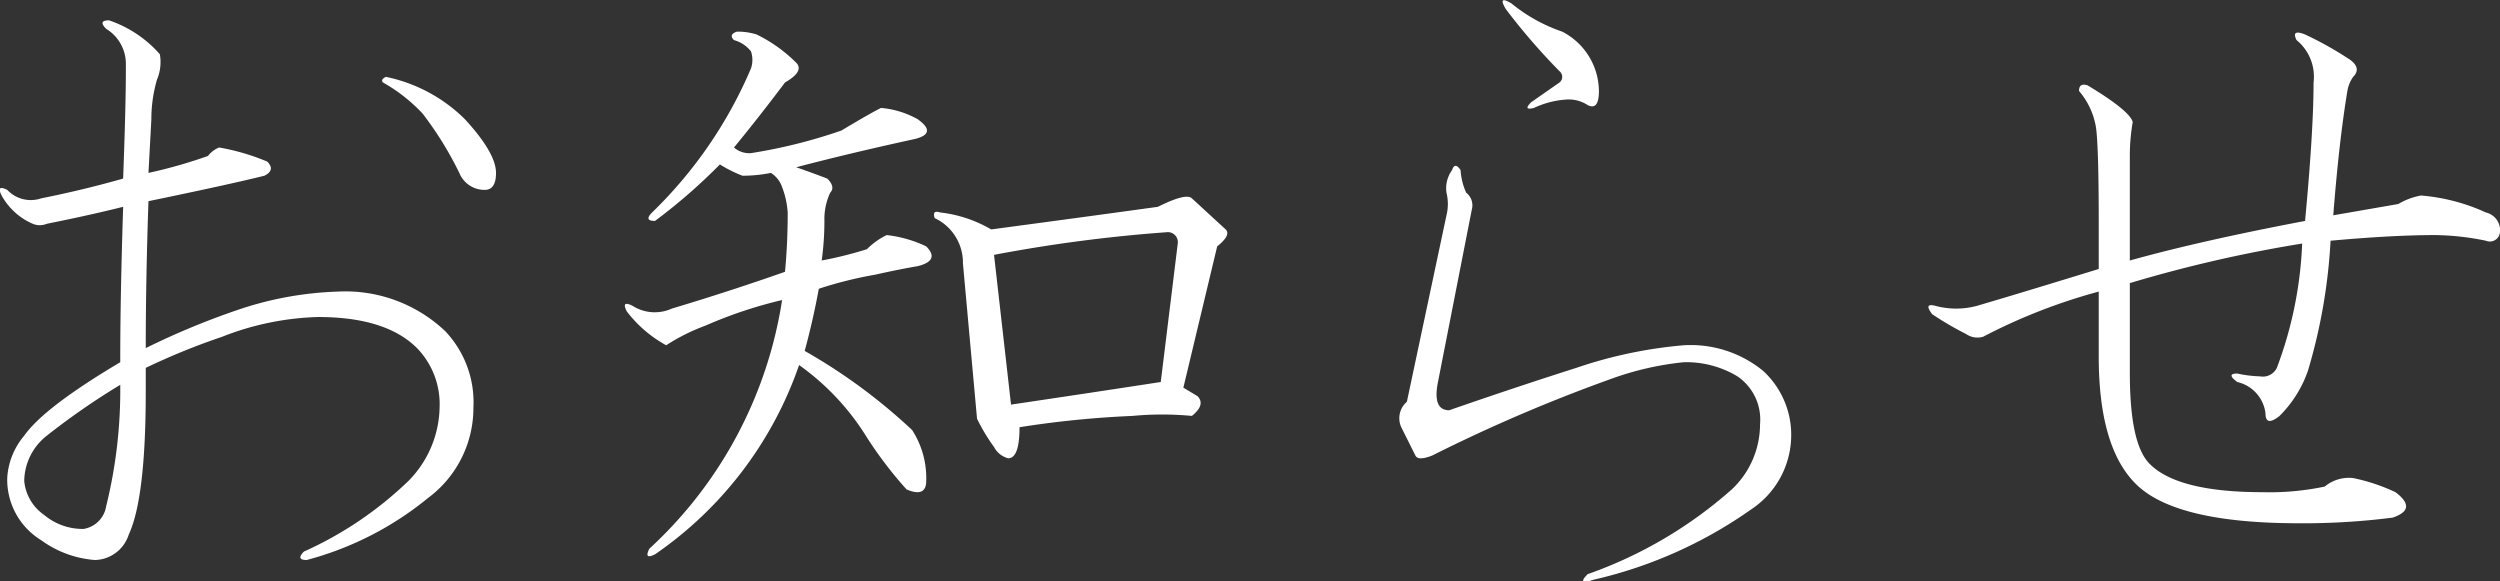 <svg id="mainttl" xmlns="http://www.w3.org/2000/svg" width="138.25" height="32.156" viewBox="0 0 138.25 32.156">
  <rect x="0" y="0" width="138.25" height="32.156" fill="#333333" stroke="none"/>
  <defs>
    <style>
      .cls-1 {
        fill: #fff;
        fill-rule: evenodd;
      }
    </style>
  </defs>
  <path id="お知らせ" class="cls-1" d="M1583.25,142.813c-0.42,0-.47.156-0.16,0.468a2.267,2.267,0,0,1,1.09,1.875v0.469q0,1.875-.15,5.938-2.19.625-4.53,1.093a1.787,1.787,0,0,1-1.88-.468c-0.42-.208-0.52-0.1-0.31.312a3.6,3.6,0,0,0,1.72,1.563,1.006,1.006,0,0,0,.78,0c1.56-.313,2.97-0.625,4.22-0.938q-0.165,5.157-.16,8.594-4.215,2.5-5.31,4.062a3.967,3.967,0,0,0-.94,2.344,3.924,3.924,0,0,0,1.88,3.438,5.771,5.771,0,0,0,2.97,1.093,2.01,2.01,0,0,0,1.87-1.406q0.945-2.03.94-7.969v-1.25a37.562,37.562,0,0,1,4.22-1.718,15.575,15.575,0,0,1,5.31-1.094q3.75,0,5.47,1.719a4.452,4.452,0,0,1,1.25,3.281,5.934,5.934,0,0,1-1.72,4.062,20.3,20.3,0,0,1-5.78,3.907q-0.465.468,0.15,0.468a17.767,17.767,0,0,0,6.72-3.437,6.2,6.2,0,0,0,2.5-5,5.708,5.708,0,0,0-1.56-4.219,8.033,8.033,0,0,0-5.94-2.187,18.993,18.993,0,0,0-5.31.937,42.092,42.092,0,0,0-5.31,2.188q0-3.75.15-8.125,4.53-.937,6.41-1.407c0.42-.207.47-0.468,0.16-0.781a12.258,12.258,0,0,0-2.66-.781,1.474,1.474,0,0,0-.62.469,27.084,27.084,0,0,1-3.29.937l0.16-2.969a7.876,7.876,0,0,1,.31-2.187,2.5,2.5,0,0,0,.16-1.406,6.528,6.528,0,0,0-2.81-1.875h0Zm15.31,3.125c-0.21.1-.26,0.209-0.16,0.312a9.089,9.089,0,0,1,2.19,1.719,19.232,19.232,0,0,1,2.03,3.281,1.5,1.5,0,0,0,1.41.938c0.41,0,.62-0.313.62-0.938,0-.728-0.57-1.719-1.72-2.969a8.694,8.694,0,0,0-4.37-2.343h0Zm-14.69,17.031a26.756,26.756,0,0,1-.78,6.719,1.509,1.509,0,0,1-1.25,1.25,3.325,3.325,0,0,1-2.19-.782,2.566,2.566,0,0,1-1.09-1.875,3.237,3.237,0,0,1,1.25-2.5,39.3,39.3,0,0,1,4.06-2.812h0Zm34.1-19.531c-0.31.1-.37,0.261-0.16,0.468a1.794,1.794,0,0,1,.94.625,1.467,1.467,0,0,1,0,.938,24.354,24.354,0,0,1-5.47,7.969c-0.31.312-.26,0.468,0.16,0.468a31.015,31.015,0,0,0,3.59-3.125,7.02,7.02,0,0,0,1.25.625,8.036,8.036,0,0,0,1.57-.156,1.5,1.5,0,0,1,.62.781,4.877,4.877,0,0,1,.31,1.407q0,1.721-.15,3.281-3.135,1.1-6.25,2.031a2.294,2.294,0,0,1-2.19-.156c-0.42-.208-0.52-0.1-0.31.312a6.926,6.926,0,0,0,2.18,1.875,11.02,11.02,0,0,1,2.19-1.093,24.3,24.3,0,0,1,4.22-1.407,23.538,23.538,0,0,1-7.34,13.75c-0.21.418-.11,0.52,0.31,0.313a21.021,21.021,0,0,0,7.97-10.469,13.768,13.768,0,0,1,3.59,3.75,22.176,22.176,0,0,0,2.35,3.125c0.72,0.313,1.09.156,1.09-.469a4.88,4.88,0,0,0-.78-2.812,31.212,31.212,0,0,0-5.94-4.375q0.465-1.717.78-3.438a22.482,22.482,0,0,1,3.13-.781c0.93-.208,1.72-0.364,2.34-0.469,0.83-.207.99-0.571,0.47-1.093a6.792,6.792,0,0,0-2.19-.625,4.06,4.06,0,0,0-1.09.781,21.562,21.562,0,0,1-2.5.625,16.067,16.067,0,0,0,.15-2.188,3.451,3.451,0,0,1,.32-1.562c0.2-.208.15-0.469-0.16-0.781-0.83-.313-1.41-0.521-1.72-0.625q2.97-.781,6.56-1.563c0.84-.208.89-0.571,0.16-1.094a5.067,5.067,0,0,0-2.03-.625q-0.63.315-2.19,1.25a28.862,28.862,0,0,1-5,1.25,1.27,1.27,0,0,1-.94-0.312q1.41-1.717,2.82-3.594c0.72-.415.93-0.781,0.62-1.094a8.172,8.172,0,0,0-2.19-1.562,3.446,3.446,0,0,0-1.09-.156h0Zm25.16,9.218c-0.21-.207-0.84-0.051-1.88.469q-4.53.625-9.22,1.25a7.16,7.16,0,0,0-2.81-.937c-0.31-.1-0.42,0-0.31.312a2.716,2.716,0,0,1,1.56,2.5l0.78,8.594a10.2,10.2,0,0,0,.94,1.562,1.237,1.237,0,0,0,.78.625c0.42,0,.63-0.571.63-1.718a54.785,54.785,0,0,1,6.25-.625,17.436,17.436,0,0,1,3.28,0c0.52-.416.62-0.782,0.31-1.094l-0.78-.469,1.87-7.812c0.52-.416.68-0.728,0.47-0.938Zm-1.41,1.875a0.555,0.555,0,0,1,.63.625l-0.94,7.657q-4.065.625-8.28,1.25l-0.94-8.282a82.972,82.972,0,0,1,9.53-1.25h0Zm16.27-3.437c-0.21-.313-0.37-0.313-0.47,0a1.711,1.711,0,0,0-.31,1.25,2.6,2.6,0,0,1,0,1.25l-2.19,10.312a1.2,1.2,0,0,0-.31,1.407l0.78,1.562c0.1,0.21.41,0.21,0.94,0a88.921,88.921,0,0,1,9.84-4.219,16.663,16.663,0,0,1,4.06-.937,5.48,5.48,0,0,1,2.97.781,2.892,2.892,0,0,1,1.25,2.656,4.94,4.94,0,0,1-1.56,3.594,24,24,0,0,1-7.97,4.688c-0.42.415-.31,0.52,0.31,0.312a24.64,24.64,0,0,0,8.75-3.906,4.929,4.929,0,0,0,2.19-3.906,4.8,4.8,0,0,0-1.56-3.75,6.328,6.328,0,0,0-4.38-1.407,24.915,24.915,0,0,0-5.94,1.25q-3.435,1.095-7.03,2.344c-0.62,0-.83-0.52-0.62-1.562l1.87-9.532a0.882,0.882,0,0,0-.31-0.937,3.548,3.548,0,0,1-.31-1.25h0Zm2.81-9.219c-0.52-.312-0.62-0.208-0.31.313a34.815,34.815,0,0,0,2.97,3.437,0.4,0.4,0,0,1,0,.625l-1.57,1.094c-0.31.312-.26,0.417,0.16,0.312a4.912,4.912,0,0,1,1.88-.468,1.925,1.925,0,0,1,1.09.312c0.41,0.21.62-.051,0.62-0.781a3.73,3.73,0,0,0-2.03-3.281,9.063,9.063,0,0,1-2.81-1.563h0Zm43.89,1.719c-0.52-.208-0.68-0.1-0.47.312a2.609,2.609,0,0,1,.94,2.344q0,2.658-.47,7.656-5.775,1.095-9.69,2.188v-5.781a10.79,10.79,0,0,1,.16-1.875c-0.11-.416-0.94-1.094-2.5-2.032-0.31-.1-0.47,0-0.47.313a4.1,4.1,0,0,1,.94,2.031q0.15,1.095.15,5.313v2.5c-2.71.834-4.94,1.511-6.71,2.031a4.42,4.42,0,0,1-2.35,0q-0.63-.154-0.15.469a17.263,17.263,0,0,0,1.87,1.093,1.111,1.111,0,0,0,.94.157,31.542,31.542,0,0,1,6.4-2.5v3.593q0,5,2.04,7.032,2.175,2.189,9.06,2.187a39,39,0,0,0,5.15-.312c0.94-.313.99-0.782,0.16-1.407a10.379,10.379,0,0,0-2.34-.781,2.085,2.085,0,0,0-1.57.469,14.7,14.7,0,0,1-3.43.312q-4.695,0-6.25-1.562-1.1-1.092-1.1-5v-5a74.741,74.741,0,0,1,9.53-2.188,21.921,21.921,0,0,1-1.4,6.875,0.864,0.864,0,0,1-.94.469,6.663,6.663,0,0,1-1.25-.156q-0.63,0,0,.469a2.025,2.025,0,0,1,1.56,1.718c0,0.523.26,0.574,0.78,0.157a6.546,6.546,0,0,0,1.57-2.5A30.745,30.745,0,0,0,1706.1,155q3.435-.312,5.78-0.312a14.5,14.5,0,0,1,2.81.312,0.565,0.565,0,0,0,.78-0.469,1.016,1.016,0,0,0-.78-1.093,10.673,10.673,0,0,0-3.59-.938,3.713,3.713,0,0,0-1.25.469l-3.6.625q0.315-4.062.78-6.875a1.907,1.907,0,0,1,.32-0.781c0.31-.313.26-0.625-0.16-0.938a19.41,19.41,0,0,0-2.5-1.406h0Z" transform="translate(-1577.22 -141.688)"/>
</svg>
